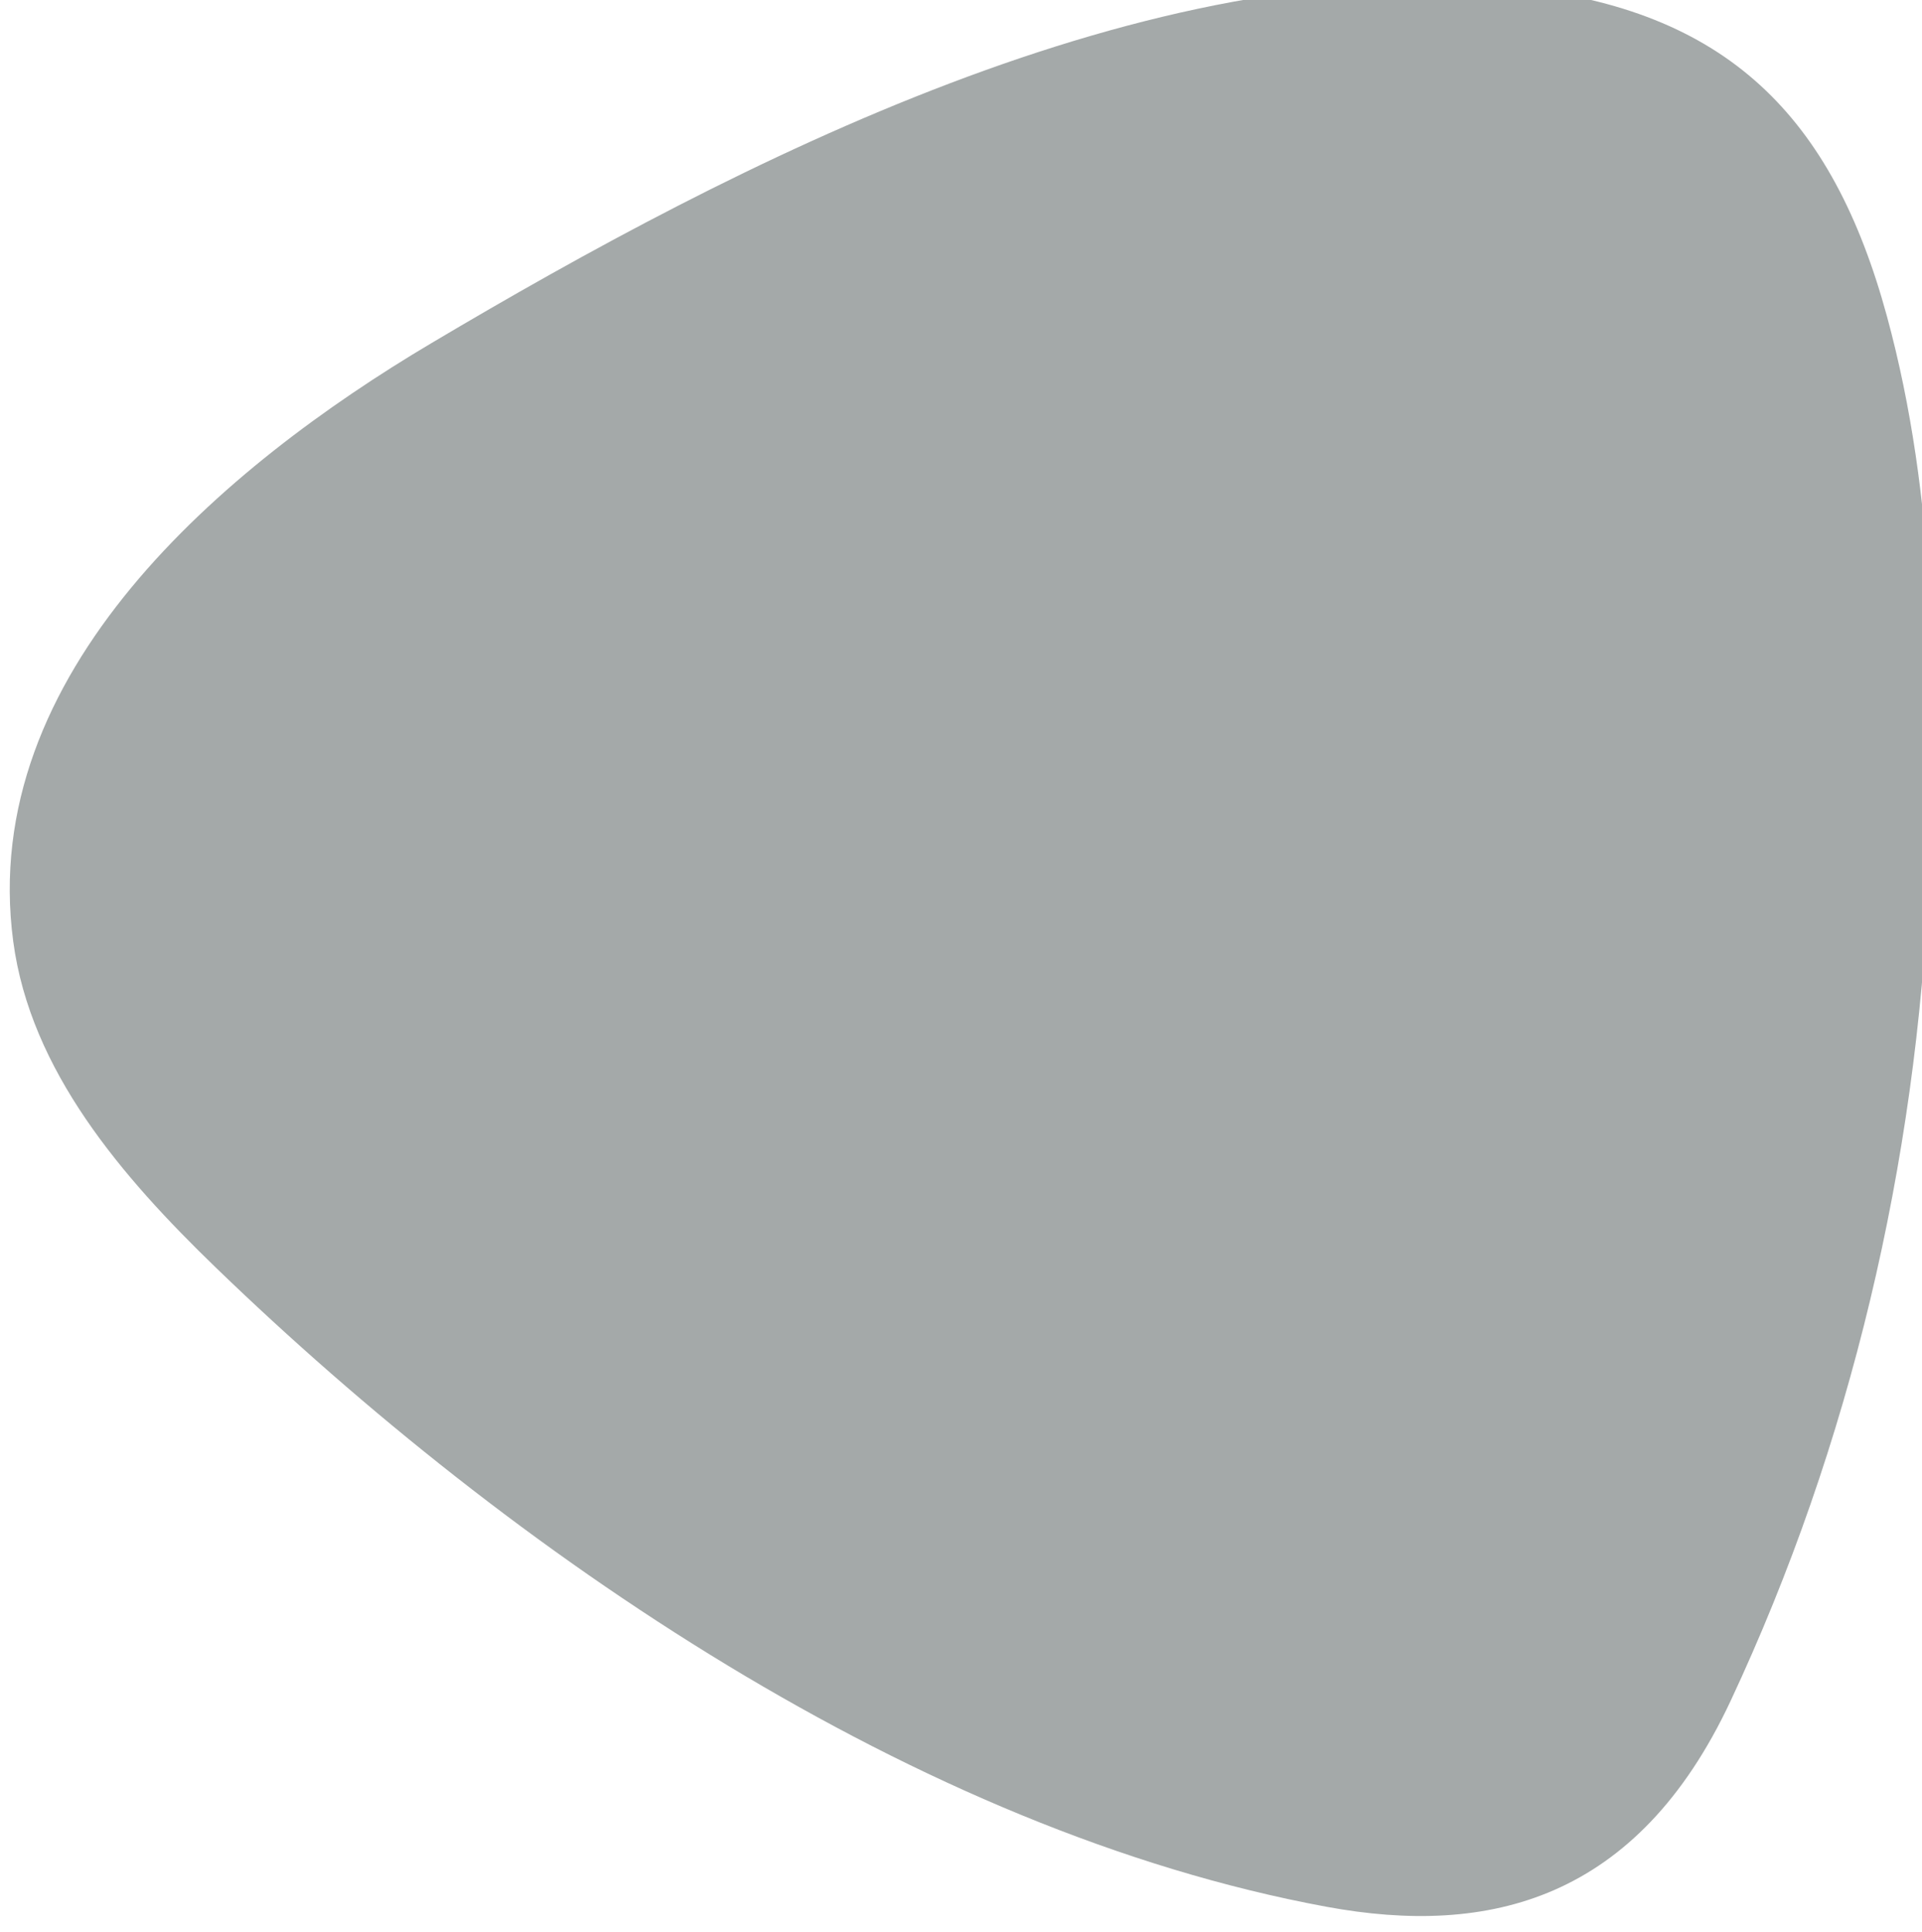<?xml version="1.0" encoding="UTF-8" standalone="no"?>
<!-- Created with Inkscape (http://www.inkscape.org/) -->

<svg
   width="45.73mm"
   height="45.963mm"
   viewBox="0 0 45.73 45.963"
   version="1.1"
   id="svg50687"
   xmlns="http://www.w3.org/2000/svg"
   xmlns:svg="http://www.w3.org/2000/svg">
  <defs
     id="defs50684">
    <clipPath
       clipPathUnits="userSpaceOnUse"
       id="clipPath1408">
      <path
         d="M 0,6028 H 1920 V 0 H 0 Z"
         id="path1406" />
    </clipPath>
  </defs>
  <g
     id="layer1"
     transform="translate(-248.927,-44.979)">
    <g
       id="g1402"
       transform="matrix(0.353,0,0,-0.353,-117.855,684.689)">
      <g
         id="g1404"
         clip-path="url(#clipPath1408)">
        <g
           id="g1410"
           transform="translate(1128.444,1683.691)">
          <path
             d="m 0,0 c 10.97,-2.026 20.947,0.433 27.236,13.855 8.115,17.321 12.528,36.296 13.377,55.385 0.561,12.628 0.516,25.681 -2.831,37.963 -3.658,13.427 -10.743,20.7 -25.125,22.168 -24.659,2.517 -52.392,-11.753 -73.008,-23.997 C -74.267,97.11 -90.928,83.164 -88.509,65.06 -87.345,56.346 -81.184,49.198 -74.862,43.088 -55.007,23.901 -27.66,5.109 0,0"
             style="fill:#a4a9a9;fill-opacity:1;fill-rule:nonzero;stroke:none"
             id="path1412" />
        </g>
      </g>
    </g>
  </g>
</svg>
